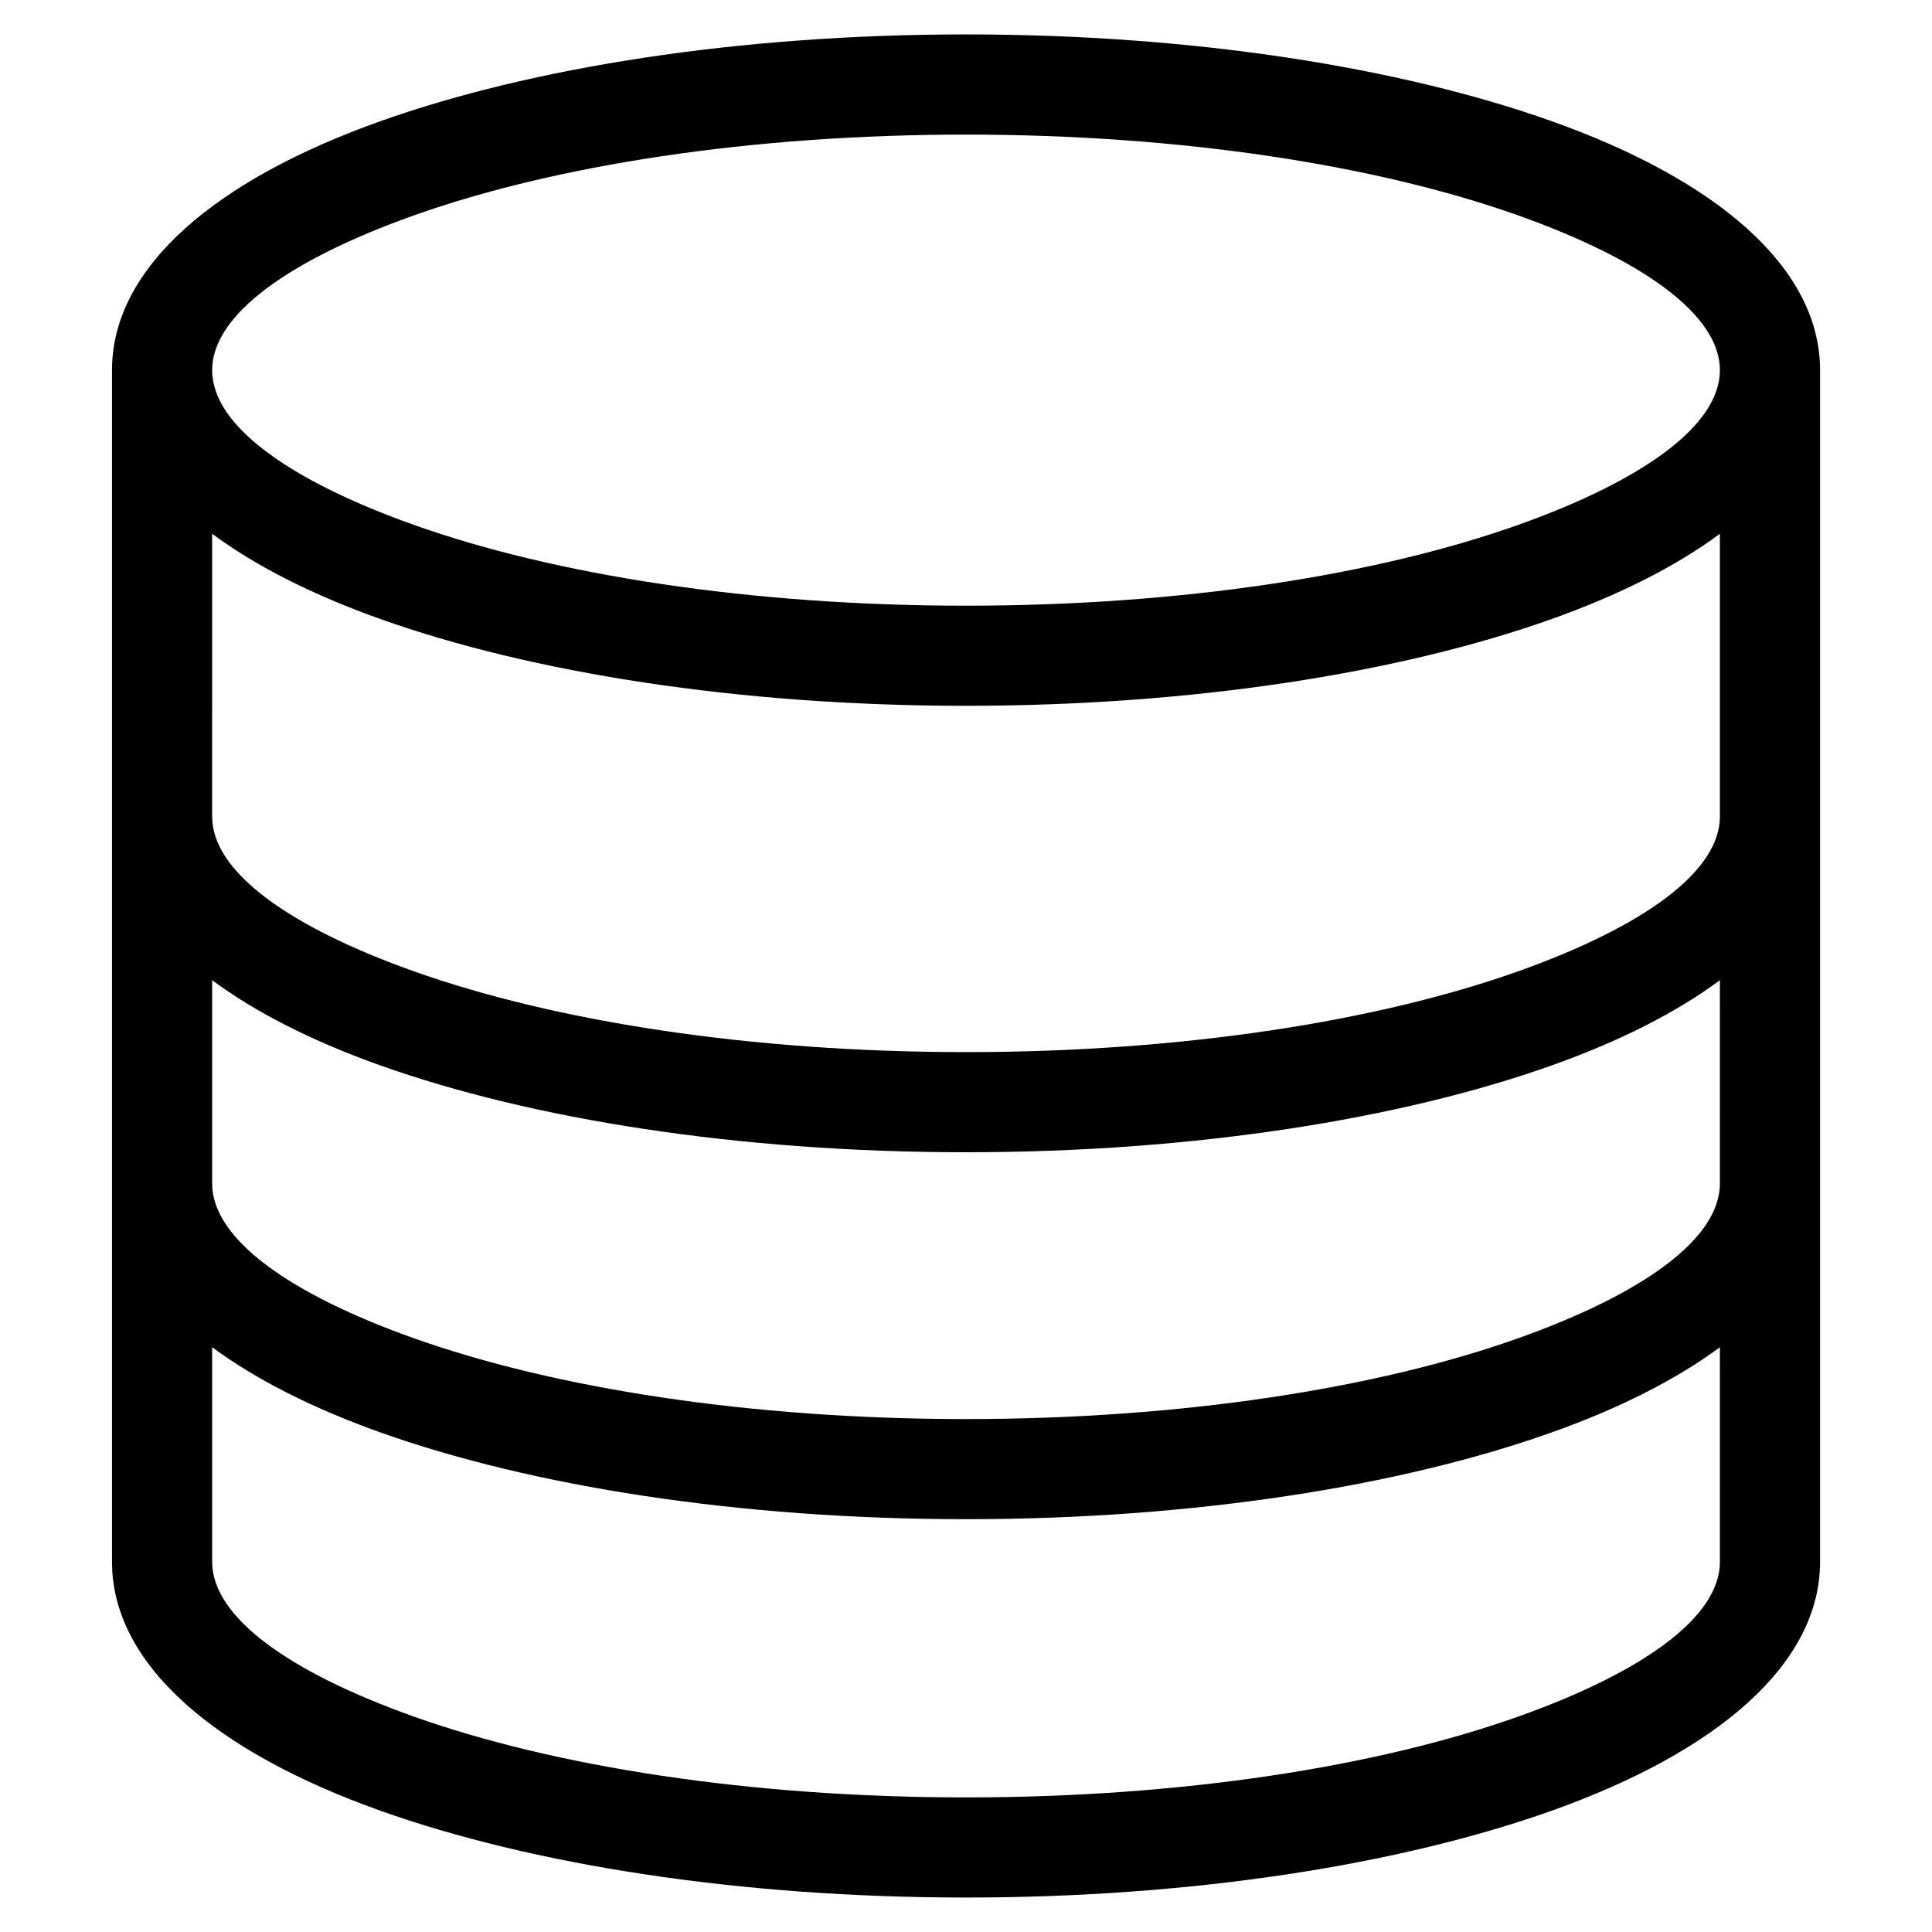 <?xml version="1.0" encoding="UTF-8"?>
<!-- Uploaded to: SVG Repo, www.svgrepo.com, Generator: SVG Repo Mixer Tools -->
<svg fill="#000000" width="800px" height="800px" version="1.1" viewBox="144 144 512 512" xmlns="http://www.w3.org/2000/svg">
 <path d="m400.01 153.12c60.305 0 115.16 8.766 155.06 22.945 43.832 15.566 71.008 38.68 71.266 65.641v316.2c0 27.129-27.234 50.359-71.266 66.004-39.902 14.176-94.754 22.957-155.06 22.957-60.305 0-115.16-8.766-155.06-22.957-44.027-15.645-71.266-38.875-71.266-66.004v-316.2c0.258-26.965 27.434-50.074 71.266-65.641 39.902-14.176 94.754-22.945 155.06-22.945zm199.78 250.64c-11.652 8.645-26.797 16.277-44.723 22.641-39.902 14.176-94.754 22.957-155.06 22.957-60.305 0-115.16-8.766-155.06-22.957-17.926-6.363-33.07-13.996-44.723-22.641v53.883c0 14.676 20.465 29.277 53.535 41.035 37.195 13.211 88.887 21.387 146.25 21.387 57.344 0 109.05-8.176 146.25-21.387 33.07-11.758 53.535-26.359 53.535-41.035zm-399.57-43.363c0 14.676 20.465 29.277 53.535 41.035 37.195 13.211 88.887 21.387 146.25 21.387 57.344 0 109.05-8.176 146.25-21.387 33.07-11.758 53.535-26.359 53.535-41.035v-74.938c-11.652 8.645-26.797 16.262-44.723 22.641-39.902 14.176-94.754 22.945-155.06 22.945-60.305 0-115.16-8.766-155.06-22.945-17.926-6.379-33.07-13.996-44.723-22.641zm399.57 140.62c-11.652 8.645-26.797 16.277-44.723 22.641-39.902 14.176-94.754 22.945-155.06 22.945-60.305 0-115.16-8.766-155.06-22.945-17.926-6.379-33.07-14.012-44.723-22.641v56.891c0 14.676 20.465 29.277 53.535 41.035 37.195 13.211 88.887 21.387 146.25 21.387 57.344 0 109.05-8.176 146.25-21.387 33.07-11.758 53.535-26.359 53.535-41.035zm-53.535-299.96c-37.195-13.211-88.887-21.387-146.25-21.387-57.344 0-109.05 8.176-146.25 21.387-33.07 11.758-53.535 26.359-53.535 41.035s20.465 29.277 53.535 41.035c37.195 13.211 88.887 21.387 146.25 21.387 57.344 0 109.05-8.176 146.25-21.387 33.07-11.758 53.535-26.359 53.535-41.035s-20.465-29.277-53.535-41.035z"/>
</svg>